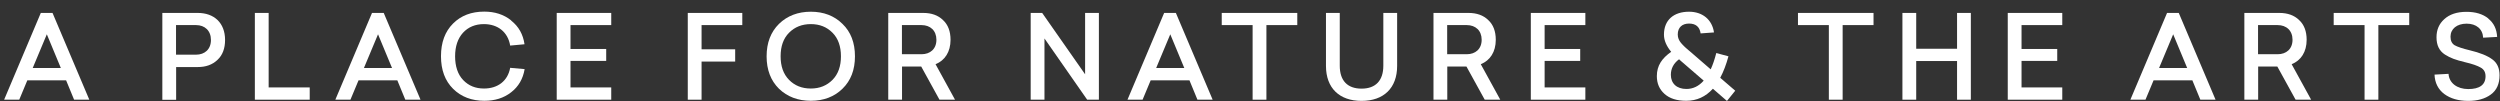 <svg width="198" height="8" viewBox="0 0 198 8" fill="none" xmlns="http://www.w3.org/2000/svg">
<rect x="0" y="0" width="198" height="8" fill="#333333" stroke="none"/>
<g id="tagline">
<path id="Vector" d="M2.59 5.388H4.819L3.709 2.716L2.59 5.388ZM7.073 7.896H5.868L5.235 6.36H2.165L1.524 7.896H0.327L3.232 1.024H4.16L7.073 7.896Z" fill="white"/>
<path id="Vector_2" d="M13.941 1.987V4.33H15.528C16.213 4.33 16.707 3.905 16.707 3.167C16.707 2.43 16.222 1.987 15.528 1.987H13.941ZM12.857 1.024H15.667C16.95 1.024 17.826 1.805 17.826 3.167C17.826 3.835 17.627 4.373 17.219 4.746C16.82 5.128 16.3 5.31 15.667 5.31H13.95V7.905H12.857V1.033V1.024Z" fill="white"/>
<path id="Vector_3" d="M21.277 6.924H24.529V7.896H20.185V1.024H21.277V6.924Z" fill="white"/>
<path id="Vector_4" d="M28.822 5.388H31.05L29.94 2.716L28.822 5.388ZM33.305 7.896H32.1L31.467 6.36H28.397L27.755 7.896H26.559L29.463 1.024H30.391L33.305 7.896Z" fill="white"/>
<path id="Vector_5" d="M40.484 1.631C41.083 2.1 41.429 2.725 41.542 3.505L40.406 3.61C40.224 2.534 39.426 1.909 38.325 1.909C37.64 1.909 37.085 2.143 36.669 2.594C36.252 3.054 36.044 3.679 36.044 4.46C36.044 5.241 36.252 5.892 36.686 6.343C37.12 6.794 37.657 7.011 38.334 7.011C39.426 7.011 40.215 6.412 40.406 5.371L41.551 5.475C41.421 6.247 41.065 6.863 40.475 7.315C39.895 7.766 39.192 7.983 38.36 7.983C37.362 7.983 36.53 7.67 35.888 7.037C35.247 6.403 34.926 5.544 34.926 4.451C34.926 3.358 35.247 2.499 35.88 1.866C36.513 1.232 37.336 0.92 38.351 0.92C39.183 0.92 39.895 1.145 40.484 1.614" fill="white"/>
<path id="Vector_6" d="M48.41 1.987H45.184V3.879H48.011V4.824H45.184V6.924H48.41V7.896H44.092V1.024H48.41V1.987Z" fill="white"/>
<path id="Vector_7" d="M58.79 1.987H55.564V3.905H58.226V4.876H55.564V7.896H54.472V1.024H58.79V1.987Z" fill="white"/>
<path id="Vector_8" d="M62.492 2.594C62.042 3.046 61.825 3.67 61.825 4.46C61.825 5.249 62.042 5.866 62.492 6.325C62.943 6.785 63.516 7.011 64.218 7.011C64.921 7.011 65.484 6.777 65.935 6.325C66.386 5.866 66.603 5.241 66.603 4.46C66.603 3.679 66.386 3.046 65.935 2.594C65.484 2.135 64.912 1.909 64.218 1.909C63.524 1.909 62.943 2.135 62.492 2.594ZM66.724 1.892C67.383 2.525 67.713 3.384 67.713 4.46C67.713 5.536 67.383 6.386 66.724 7.028C66.074 7.662 65.233 7.983 64.218 7.983C63.203 7.983 62.354 7.662 61.695 7.028C61.044 6.386 60.715 5.527 60.715 4.46C60.715 3.393 61.044 2.534 61.695 1.892C62.354 1.25 63.203 0.928 64.218 0.928C65.233 0.928 66.074 1.25 66.724 1.892Z" fill="white"/>
<path id="Vector_9" d="M71.433 4.295H72.985C73.67 4.295 74.164 3.879 74.164 3.15C74.164 2.421 73.678 1.987 72.985 1.987H71.433V4.295ZM74.407 7.896L72.959 5.267H71.441V7.896H70.349V1.024H73.124C73.765 1.024 74.294 1.206 74.684 1.588C75.083 1.952 75.283 2.482 75.283 3.15C75.283 4.113 74.832 4.79 74.095 5.085L75.638 7.896H74.407Z" fill="white"/>
<path id="Vector_10" d="M87.032 7.896H86.104L82.722 3.046V7.896H81.63V1.024H82.54L85.94 5.883V1.024H87.032V7.896Z" fill="white"/>
<path id="Vector_11" d="M91.559 5.388H93.796L92.686 2.716L91.568 5.388H91.559ZM96.042 7.896H94.837L94.204 6.36H91.134L90.493 7.896H89.296L92.201 1.024H93.129L96.042 7.896Z" fill="white"/>
<path id="Vector_12" d="M102.745 1.987H100.3V7.896H99.207V1.987H96.762V1.024H102.745V1.987Z" fill="white"/>
<path id="Vector_13" d="M110.653 1.024V5.223C110.653 6.976 109.586 7.991 107.835 7.991C106.083 7.991 105.017 6.976 105.017 5.223V1.024H106.109V5.206C106.109 6.395 106.725 7.02 107.835 7.02C108.945 7.02 109.56 6.386 109.56 5.206V1.024H110.653Z" fill="white"/>
<path id="Vector_14" d="M114.616 4.295H116.168C116.853 4.295 117.348 3.879 117.348 3.15C117.348 2.421 116.862 1.987 116.168 1.987H114.616V4.295ZM117.59 7.896L116.142 5.267H114.625V7.896H113.532V1.024H116.307C116.949 1.024 117.478 1.206 117.868 1.588C118.267 1.952 118.466 2.482 118.466 3.15C118.466 4.113 118.015 4.79 117.278 5.085L118.822 7.896H117.59Z" fill="white"/>
<path id="Vector_15" d="M125.56 1.987H122.334V3.879H125.152V4.824H122.334V6.924H125.56V7.896H121.241V1.024H125.56V1.987Z" fill="white"/>
<path id="Vector_16" d="M134.933 6.386L133.103 4.807L132.982 4.694C132.548 5.015 132.332 5.432 132.332 5.926C132.332 6.612 132.8 7.046 133.563 7.046C134.083 7.046 134.543 6.829 134.933 6.386ZM136.771 7.991L135.661 7.028C135.08 7.662 134.387 7.983 133.546 7.983C132.8 7.983 132.236 7.8 131.829 7.436C131.421 7.072 131.222 6.603 131.222 6.03C131.222 5.189 131.629 4.616 132.358 4.104C131.985 3.653 131.785 3.202 131.785 2.742C131.785 1.579 132.566 0.928 133.771 0.928C134.829 0.928 135.601 1.545 135.748 2.568L134.69 2.646C134.612 2.126 134.309 1.866 133.771 1.866C133.233 1.866 132.878 2.169 132.878 2.733C132.878 2.985 132.973 3.202 133.129 3.393C133.242 3.514 133.251 3.54 133.398 3.679L133.546 3.818C133.546 3.818 133.641 3.887 133.719 3.965L133.884 4.104L135.488 5.492C135.653 5.137 135.8 4.703 135.93 4.2L136.893 4.46C136.719 5.102 136.503 5.675 136.242 6.161L137.43 7.184L136.771 8V7.991Z" fill="white"/>
<path id="Vector_17" d="M148.383 1.987H145.937V7.896H144.845V1.987H142.399V1.024H148.383V1.987Z" fill="white"/>
<path id="Vector_18" d="M156.091 7.896H154.999V4.833H151.764V7.896H150.672V1.024H151.764V3.861H154.999V1.024H156.091V7.896Z" fill="white"/>
<path id="Vector_19" d="M163.332 1.987H160.106V3.879H162.933V4.824H160.106V6.924H163.332V7.896H159.014V1.024H163.332V1.987Z" fill="white"/>
<path id="Vector_20" d="M170.989 5.388H173.226L172.116 2.716L170.998 5.388H170.989ZM175.472 7.896H174.267L173.634 6.36H170.564L169.922 7.896H168.726L171.631 1.024H172.558L175.472 7.896Z" fill="white"/>
<path id="Vector_21" d="M178.837 4.295H180.389C181.074 4.295 181.568 3.879 181.568 3.15C181.568 2.421 181.083 1.987 180.389 1.987H178.837V4.295ZM181.811 7.896L180.363 5.267H178.846V7.896H177.753V1.024H180.528C181.169 1.024 181.698 1.206 182.089 1.588C182.488 1.952 182.687 2.482 182.687 3.15C182.687 4.113 182.236 4.79 181.499 5.085L183.042 7.896H181.811Z" fill="white"/>
<path id="Vector_22" d="M190.811 1.987H188.366V7.896H187.273V1.987H184.828V1.024H190.811V1.987Z" fill="white"/>
<path id="Vector_23" d="M197.063 1.466C197.514 1.822 197.74 2.308 197.774 2.924L196.665 2.985C196.63 2.299 196.127 1.874 195.355 1.874C194.583 1.874 194.08 2.291 194.08 2.907C194.08 3.228 194.193 3.453 194.41 3.584C194.644 3.714 195.034 3.844 195.607 3.983C196.413 4.174 197.011 4.416 197.393 4.703C197.774 4.98 197.965 5.397 197.965 5.961C197.965 6.629 197.74 7.15 197.272 7.488C196.812 7.826 196.214 7.991 195.485 7.991C194.714 7.991 194.08 7.809 193.586 7.445C193.101 7.08 192.84 6.56 192.814 5.909L193.924 5.848C193.968 6.577 194.609 7.054 195.485 7.054C196.361 7.054 196.855 6.733 196.855 6.039C196.855 5.718 196.725 5.492 196.474 5.354C196.222 5.206 195.806 5.059 195.208 4.92C194.479 4.738 194.107 4.616 193.638 4.321C193.187 4.026 192.971 3.584 192.971 2.95C192.971 2.369 193.17 1.892 193.586 1.518C194.002 1.137 194.583 0.937 195.346 0.937C196.066 0.937 196.639 1.111 197.081 1.466" fill="white"/>
</g>
</svg>
